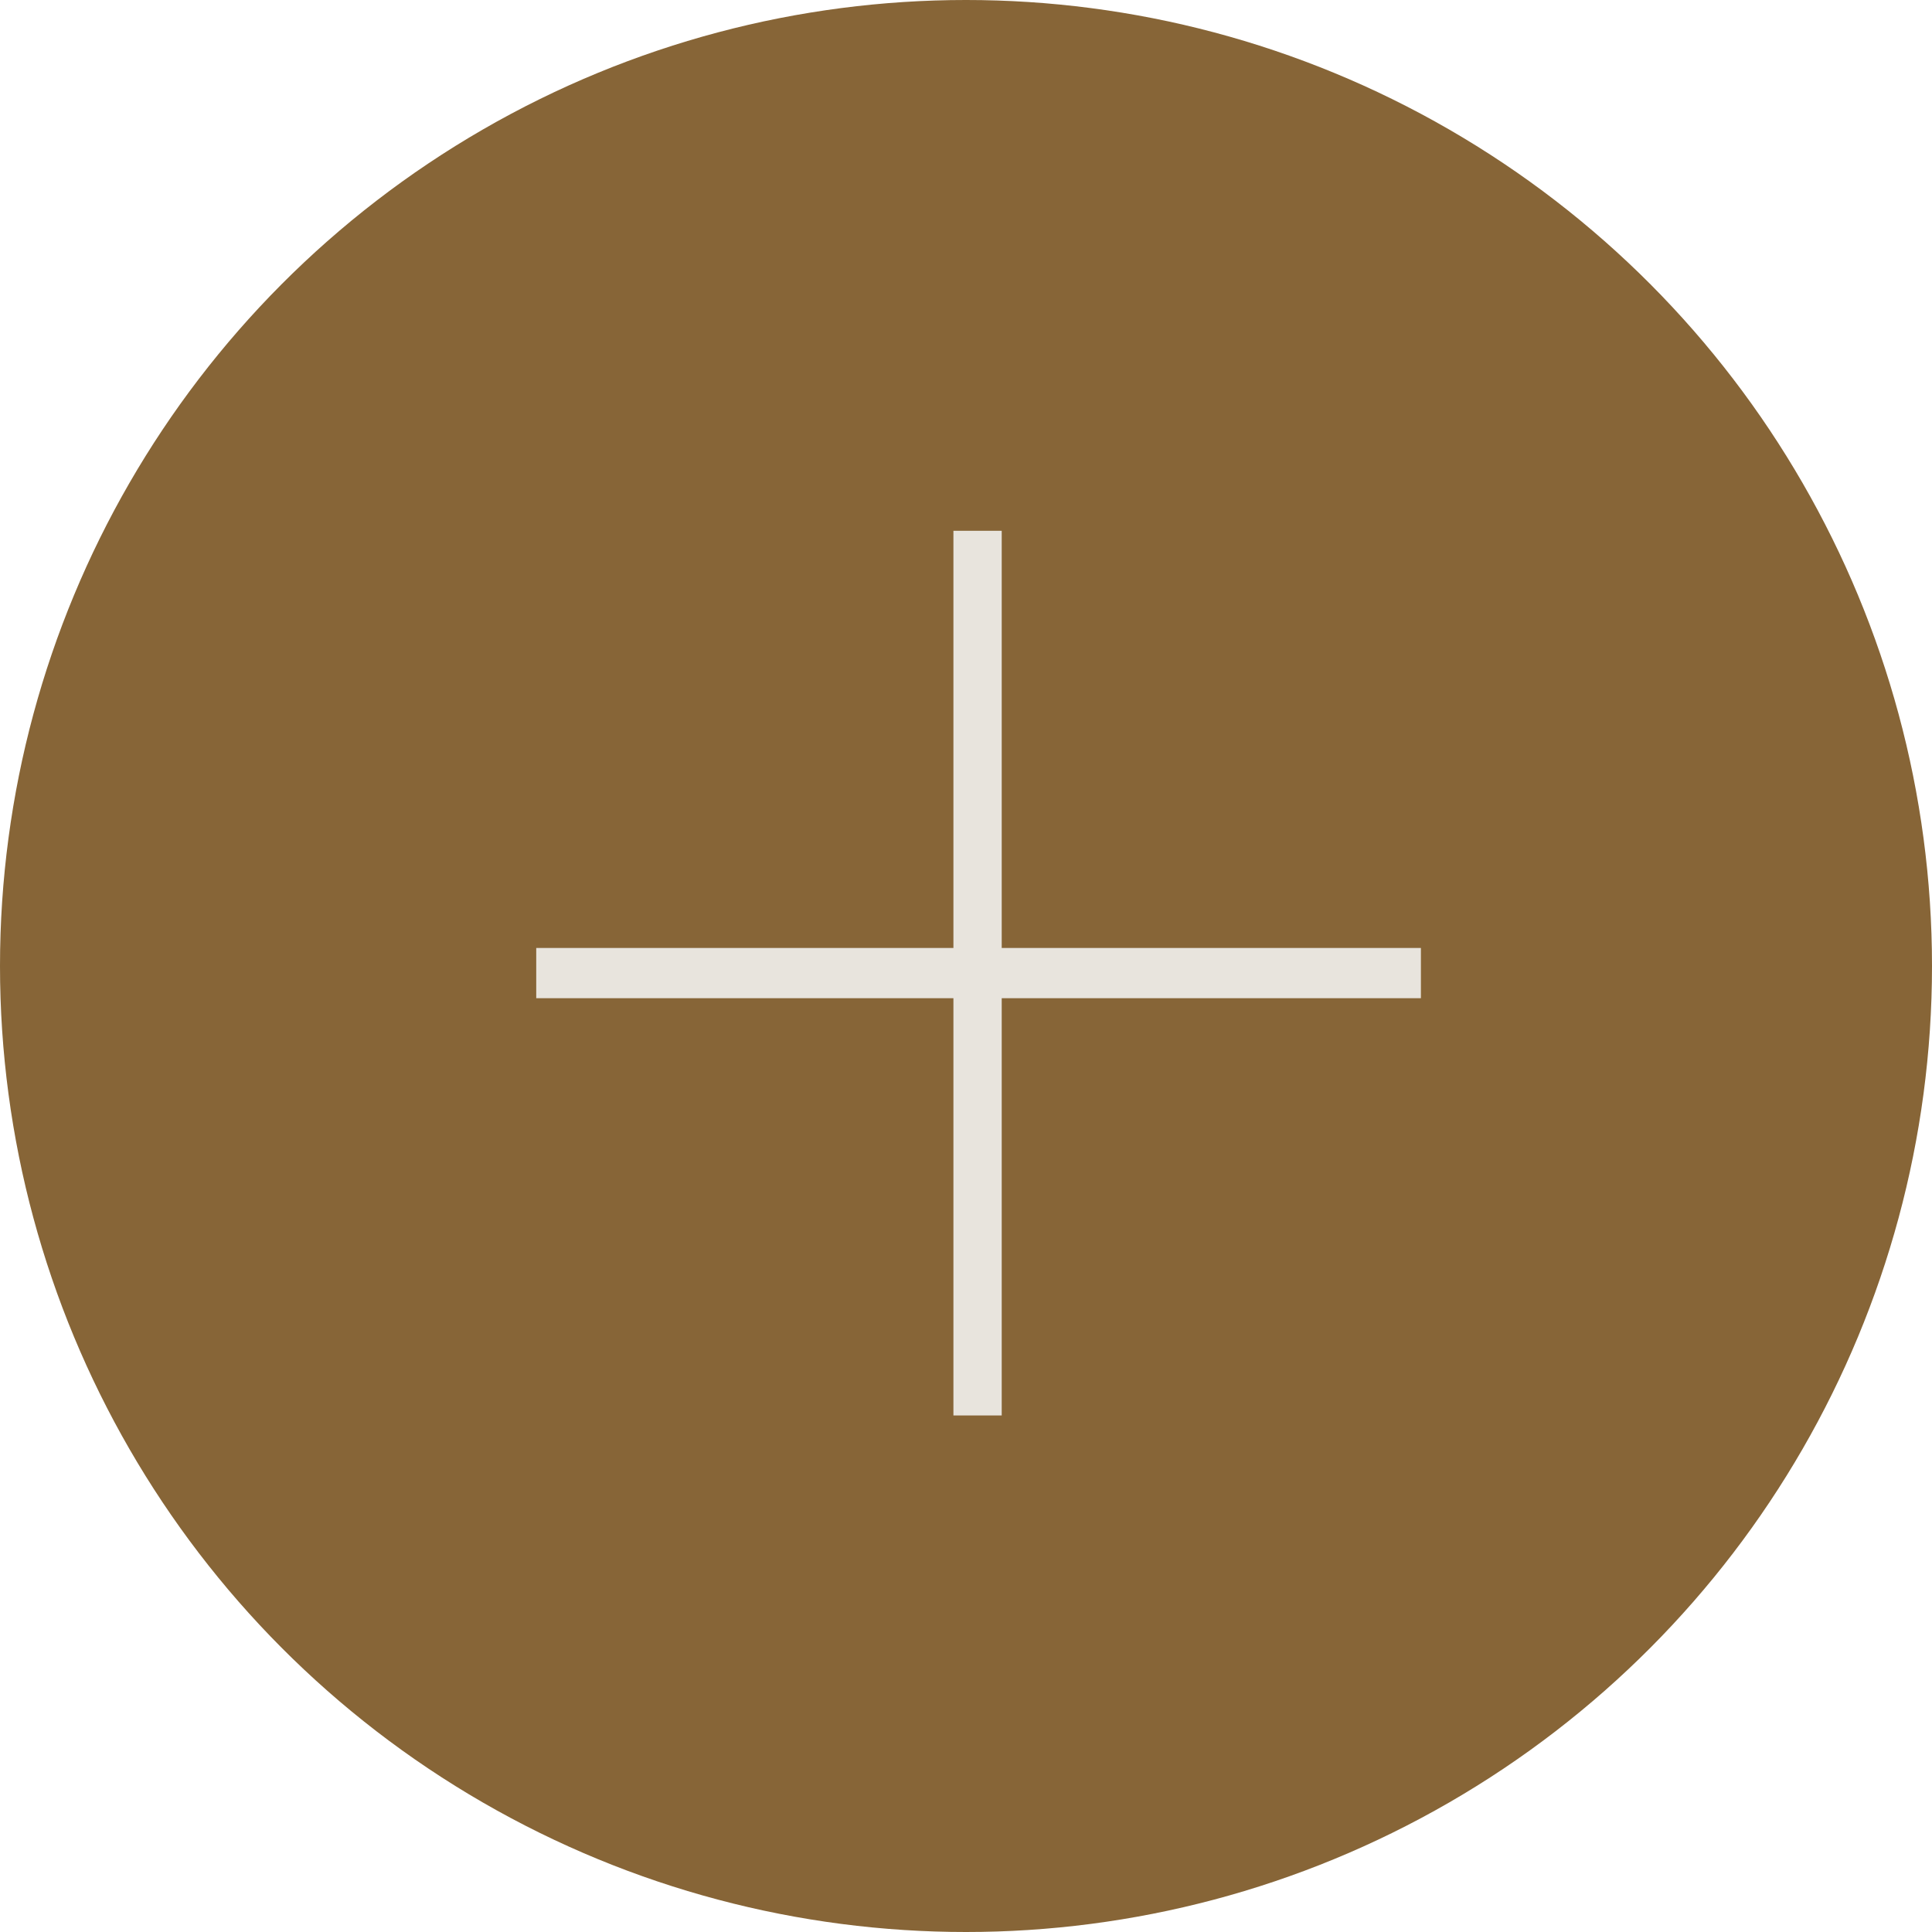 <?xml version="1.0" encoding="UTF-8"?>
<svg xmlns="http://www.w3.org/2000/svg" width="72" height="72" viewBox="0 0 72 72">
  <g id="Group_3" data-name="Group 3" transform="translate(-906 -3312)">
    <circle id="Ellipse_1" data-name="Ellipse 1" cx="36" cy="36" r="36" transform="translate(906 3312)" fill="#876537"></circle>
    <path id="Path_49" data-name="Path 49" d="M24.531,71.75V38.781h1.8V71.75ZM8.984,56.2V54.328H41.953V56.2Z" transform="translate(917 3293)" fill="#e8e4dd"></path>
  </g>
</svg>
